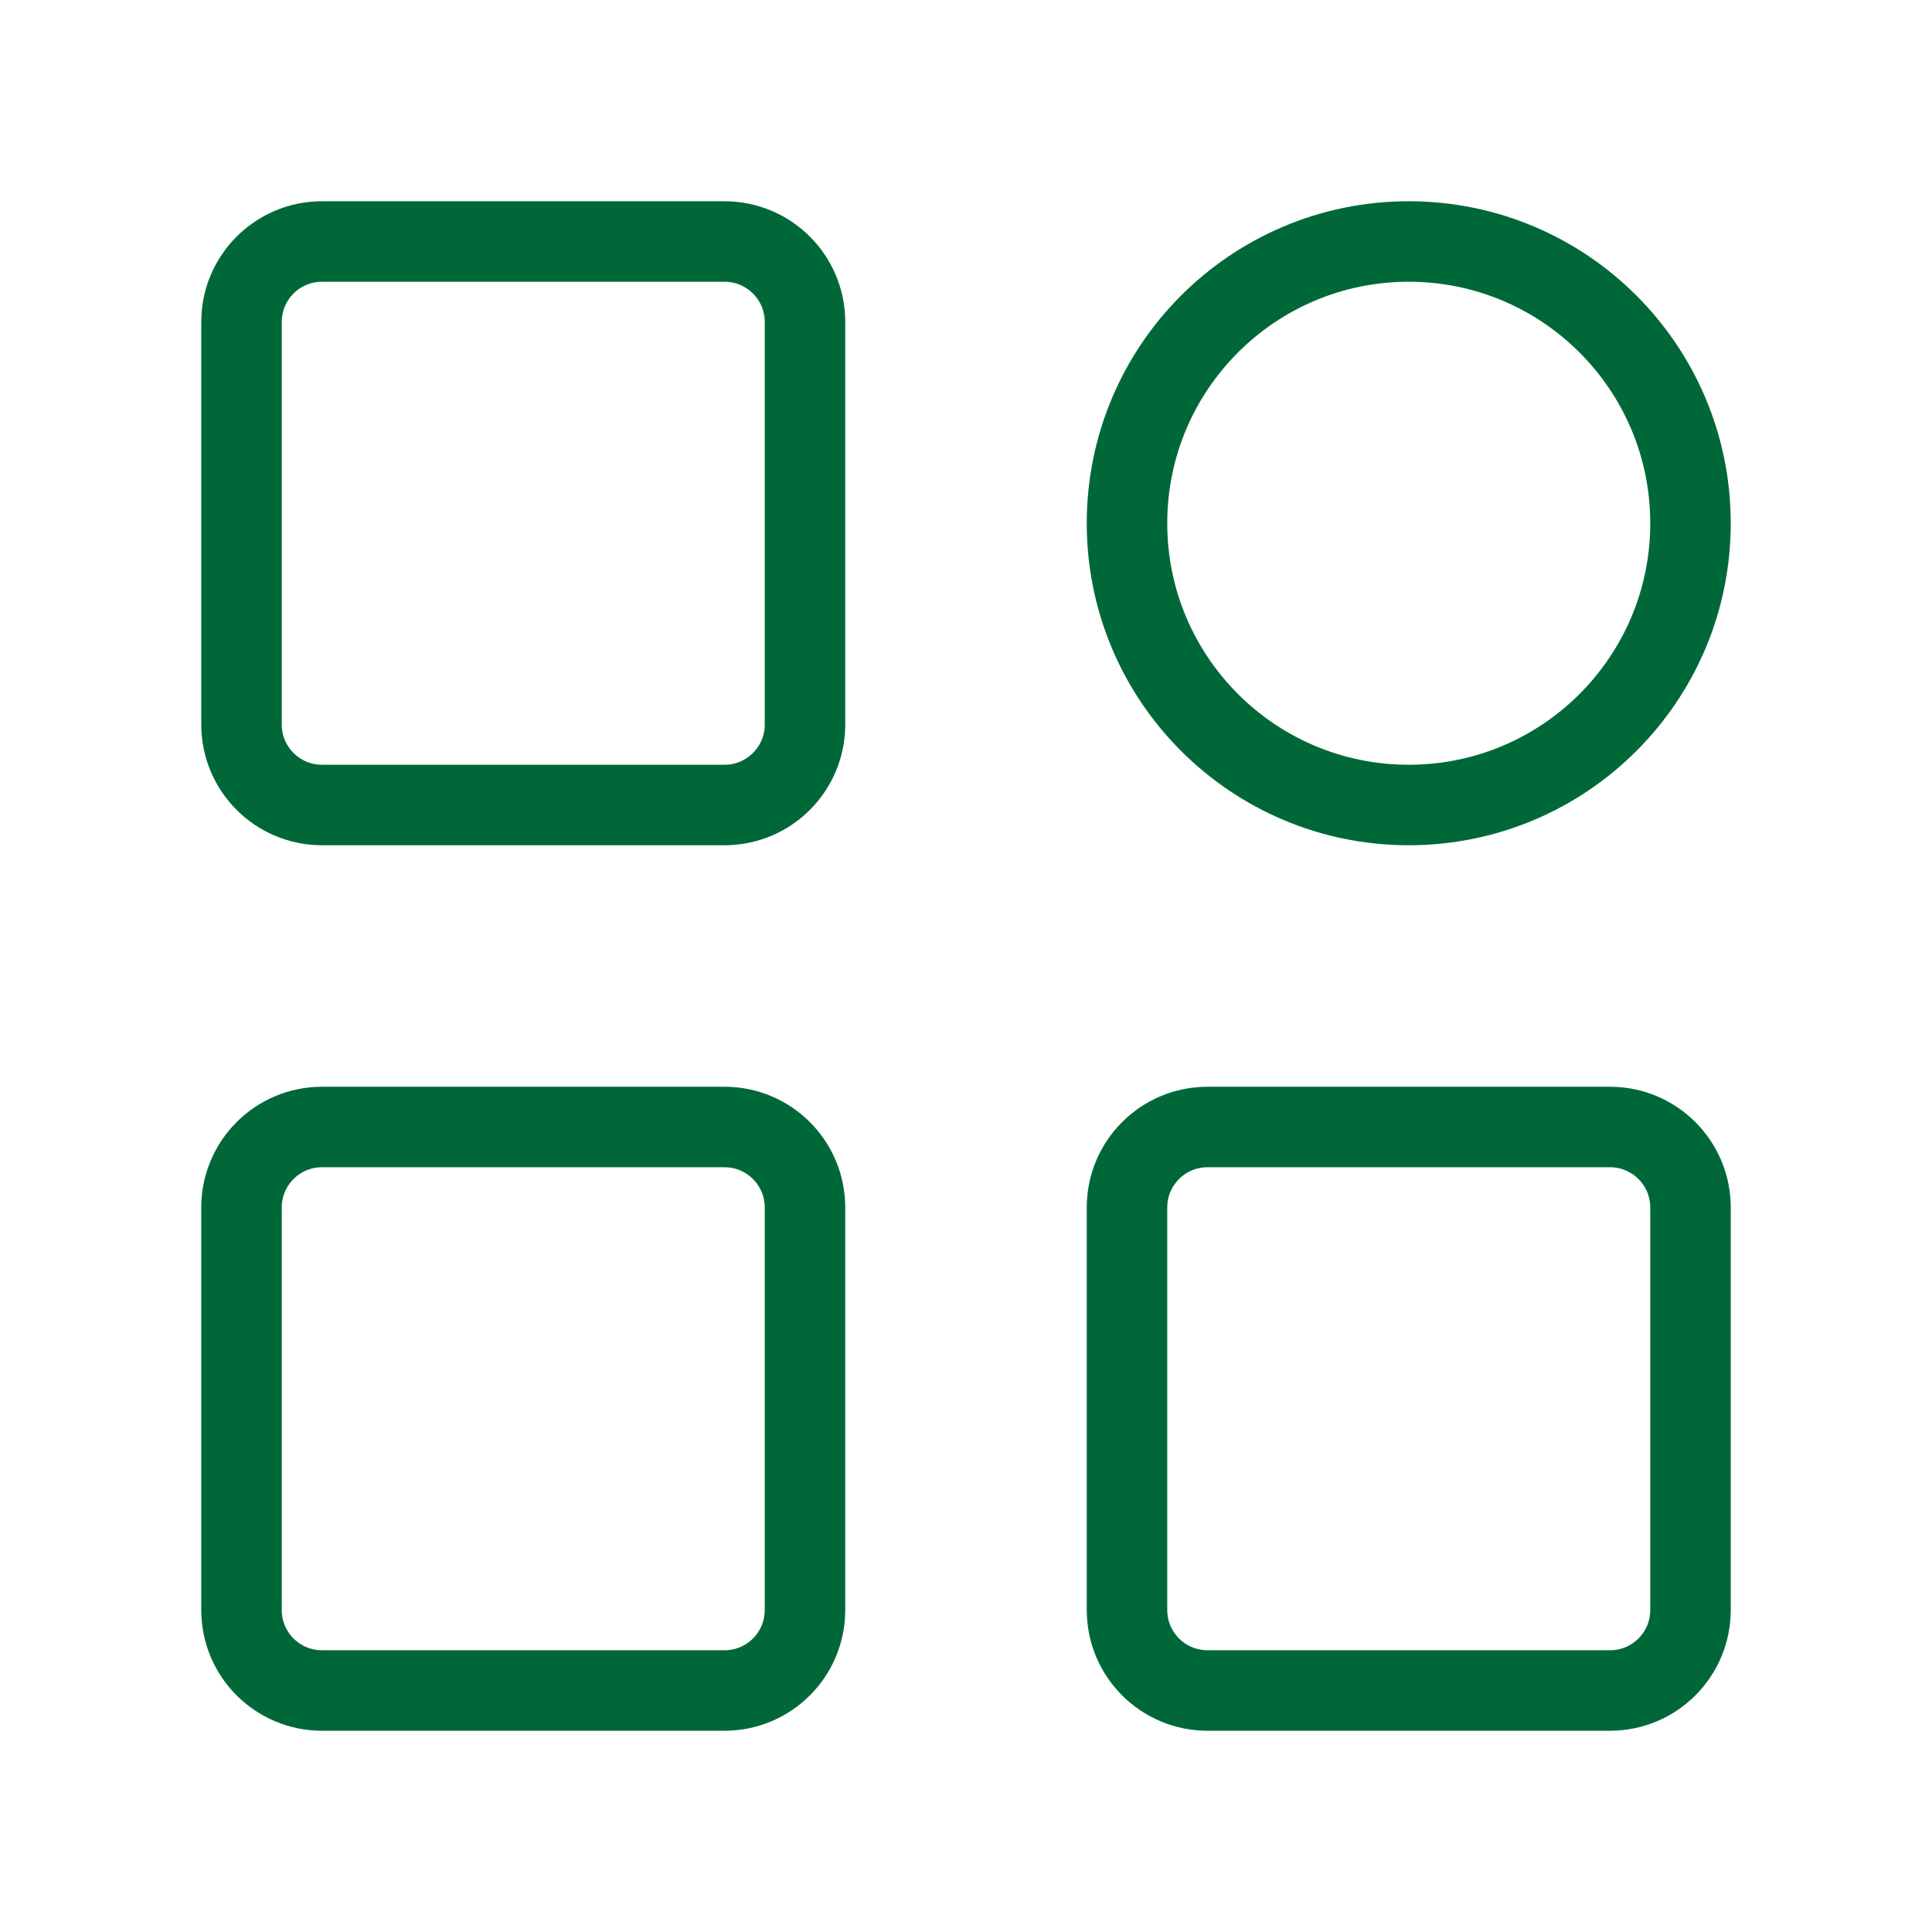 <?xml version="1.0" encoding="UTF-8"?><svg width="48" height="48" viewBox="0 0 48 48" fill="none" xmlns="http://www.w3.org/2000/svg"><path d="M18 6H8C6.895 6 6 6.895 6 8V18C6 19.105 6.895 20 8 20H18C19.105 20 20 19.105 20 18V8C20 6.895 19.105 6 18 6Z" fill="none" stroke="#006838" stroke-width="2" stroke-linejoin="round"/><path d="M18 28H8C6.895 28 6 28.895 6 30V40C6 41.105 6.895 42 8 42H18C19.105 42 20 41.105 20 40V30C20 28.895 19.105 28 18 28Z" fill="none" stroke="#006838" stroke-width="2" stroke-linejoin="round"/><path d="M35 20C38.866 20 42 16.866 42 13C42 9.134 38.866 6 35 6C31.134 6 28 9.134 28 13C28 16.866 31.134 20 35 20Z" fill="none" stroke="#006838" stroke-width="2" stroke-linejoin="round"/><path d="M40 28H30C28.895 28 28 28.895 28 30V40C28 41.105 28.895 42 30 42H40C41.105 42 42 41.105 42 40V30C42 28.895 41.105 28 40 28Z" fill="none" stroke="#006838" stroke-width="2" stroke-linejoin="round"/></svg>